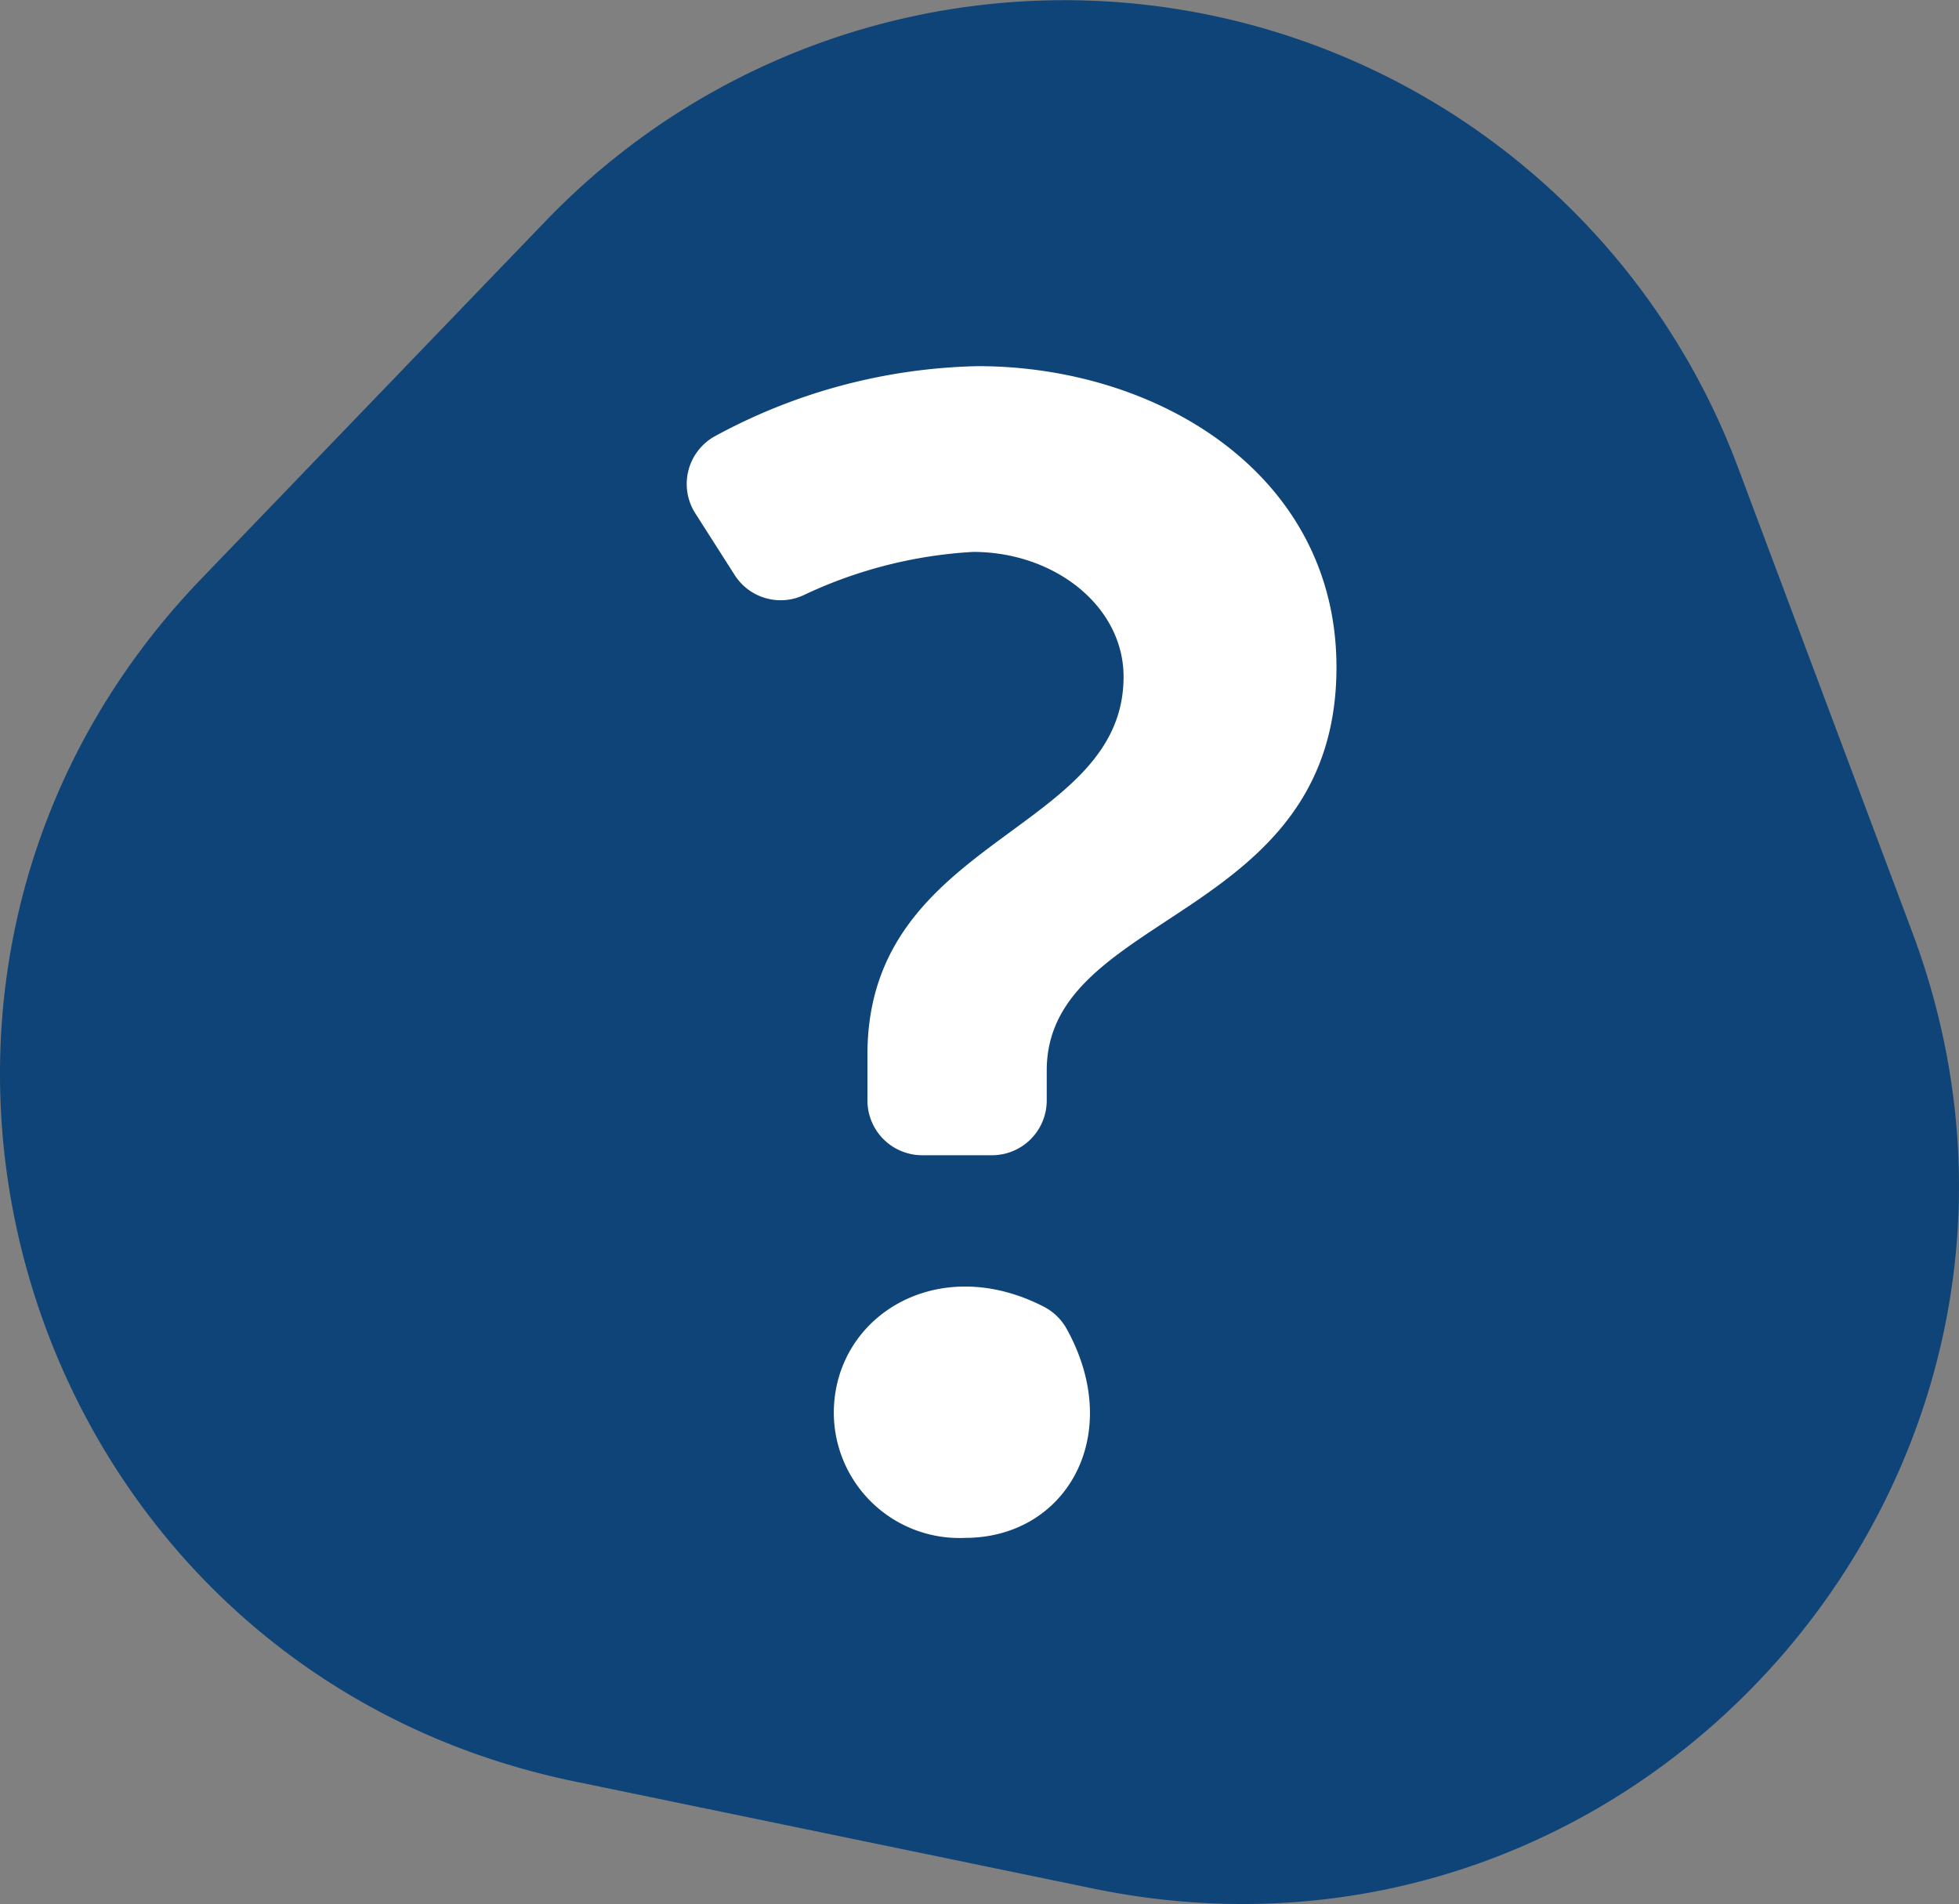 <svg xmlns="http://www.w3.org/2000/svg" xmlns:xlink="http://www.w3.org/1999/xlink" width="106.994" height="104" viewBox="0 0 106.994 104">
  <rect x="0" y="0" width="106.994" height="104" fill="#808080" stroke="none"/>
  <defs>
    <clipPath id="clip-path">
      <rect id="Rectangle_1825" data-name="Rectangle 1825" width="106.994" height="104" fill="#0f4478"/>
    </clipPath>
    <clipPath id="clip-path-3">
      <rect id="Rectangle_1823" data-name="Rectangle 1823" width="106.994" height="104.001" fill="#0f4478"/>
    </clipPath>
    <clipPath id="clip-path-5">
      <rect id="Rectangle_1844" data-name="Rectangle 1844" width="35.485" height="64" fill="#fff"/>
    </clipPath>
  </defs>
  <g id="Group_1741" data-name="Group 1741" transform="translate(-839.006 -1312)">
    <g id="Group_1275" data-name="Group 1275" transform="translate(839.006 1312)">
      <g id="Group_1284" data-name="Group 1284" clip-path="url(#clip-path)">
        <g id="Group_1283" data-name="Group 1283" transform="translate(0 0)">
          <g id="Group_1282" data-name="Group 1282" clip-path="url(#clip-path)">
            <g id="Group_1281" data-name="Group 1281" transform="translate(0 -0.001)" style="isolation: isolate">
              <g id="Group_1280" data-name="Group 1280">
                <g id="Group_1279" data-name="Group 1279" clip-path="url(#clip-path-3)">
                  <g id="Group_1278" data-name="Group 1278" style="mix-blend-mode: multiply;isolation: isolate">
                    <g id="Group_1277" data-name="Group 1277">
                      <g id="Group_1276" data-name="Group 1276" clip-path="url(#clip-path-3)">
                        <path id="Path_2080" data-name="Path 2080" d="M31.366,97.3,59.7,103.153c30.283,6.259,55.589-23.306,44.732-52.262l-9.524-25.4A39.287,39.287,0,0,0,29.828,12.046L11.017,31.589C-10.432,53.863,1.081,91.039,31.366,97.3" transform="translate(0 0.001)" fill="#0f4478"/>
                      </g>
                    </g>
                  </g>
                </g>
              </g>
            </g>
          </g>
        </g>
      </g>
    </g>
    <g id="Group_1312" data-name="Group 1312" transform="translate(876.515 1332)" clip-path="url(#clip-path-5)">
      <path id="Path_2258" data-name="Path 2258" d="M35.485,16.437c0,13.9-15.825,13.29-15.825,22.033v1.643A2.991,2.991,0,0,1,16.669,43.1H12.859a2.991,2.991,0,0,1-2.991-2.991V37.6c0-11.891,13.989-12.066,13.989-20.634,0-3.847-3.76-6.82-8.219-6.82a24.837,24.837,0,0,0-9.287,2.377A2.977,2.977,0,0,1,2.611,11.4L.473,8.049A2.979,2.979,0,0,1,1.529,3.831,31.334,31.334,0,0,1,15.9,0c9.88,0,19.584,5.945,19.584,16.437M20.758,52.6C23.946,58.38,20.731,64,15.2,64a6.857,6.857,0,0,1-7.169-6.82c0-5.271,5.649-8.815,11.482-5.8A3,3,0,0,1,20.758,52.6" transform="translate(0)" fill="#fff"/>
    </g>
  </g>
</svg>

